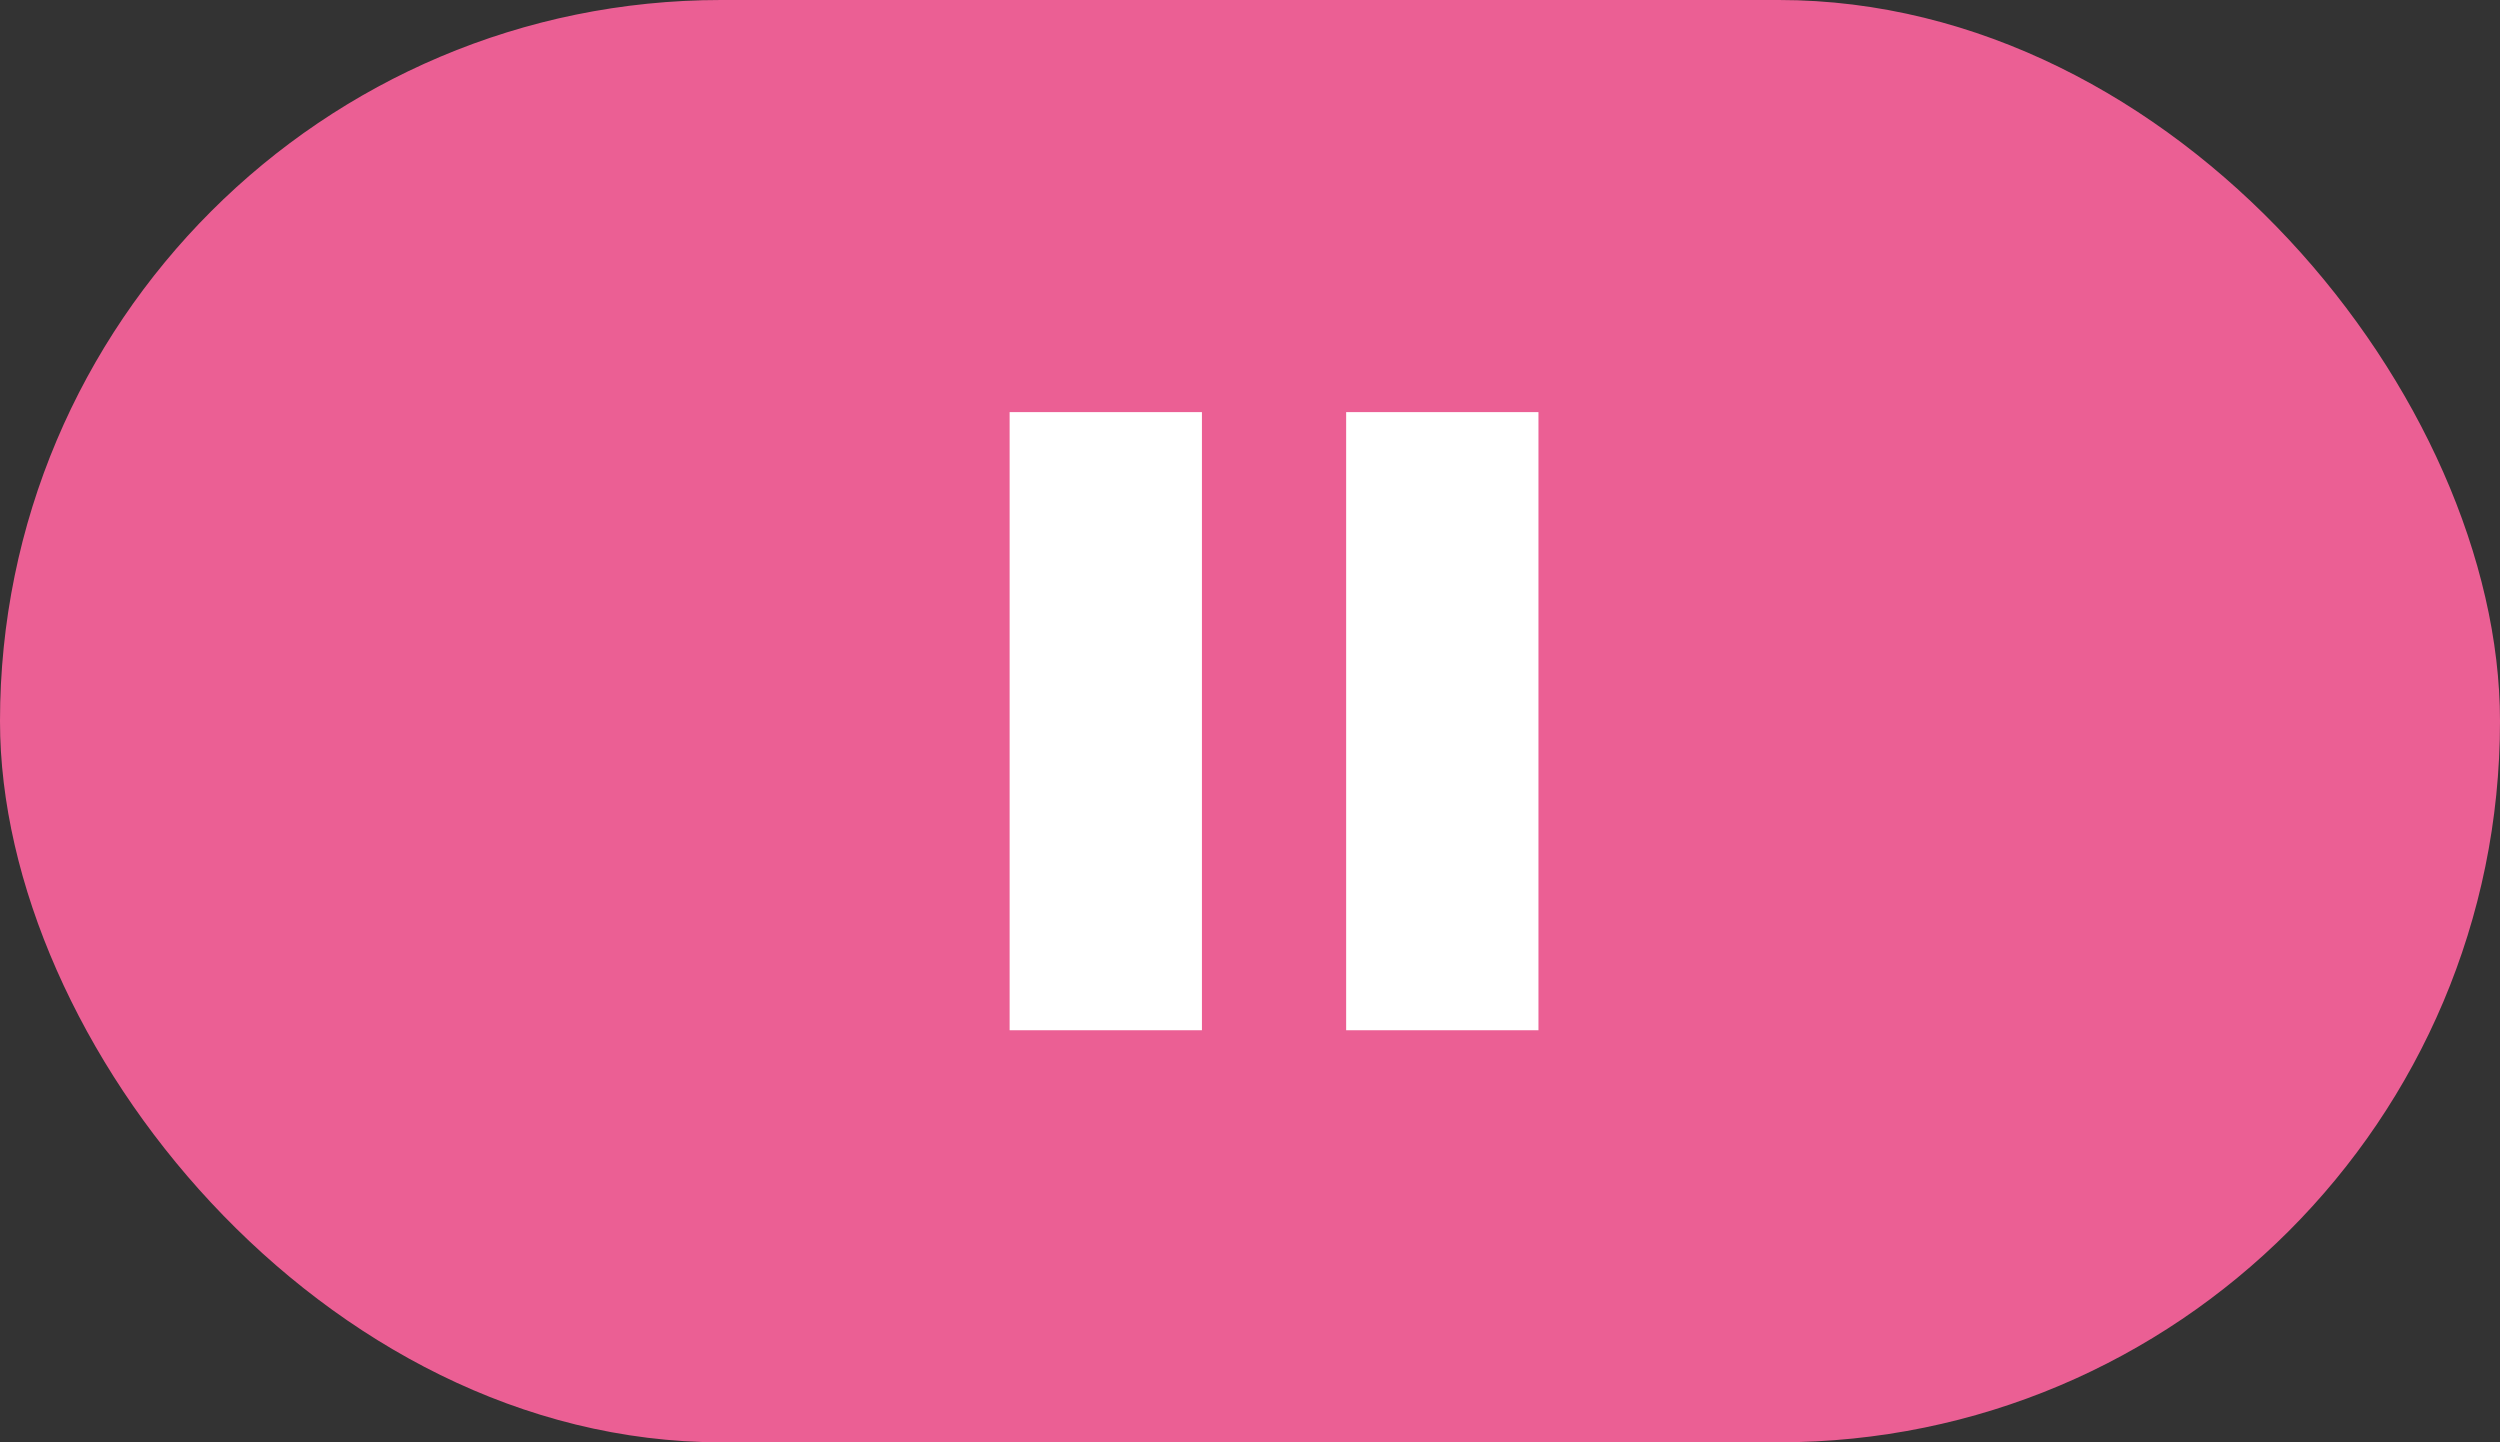 <svg xmlns="http://www.w3.org/2000/svg" width="52" height="30" viewBox="0 0 52 30"><rect x="0" y="0" width="52" height="30" fill="#333333" stroke="none"/><g transform="translate(-901 -890)"><rect width="52" height="30" rx="15" transform="translate(901 890)" fill="#eb5f94"/><rect width="4" height="12.857" transform="translate(922 898.572)" fill="#fff"/><rect width="4" height="12.857" transform="translate(929 898.572)" fill="#fff"/></g></svg>